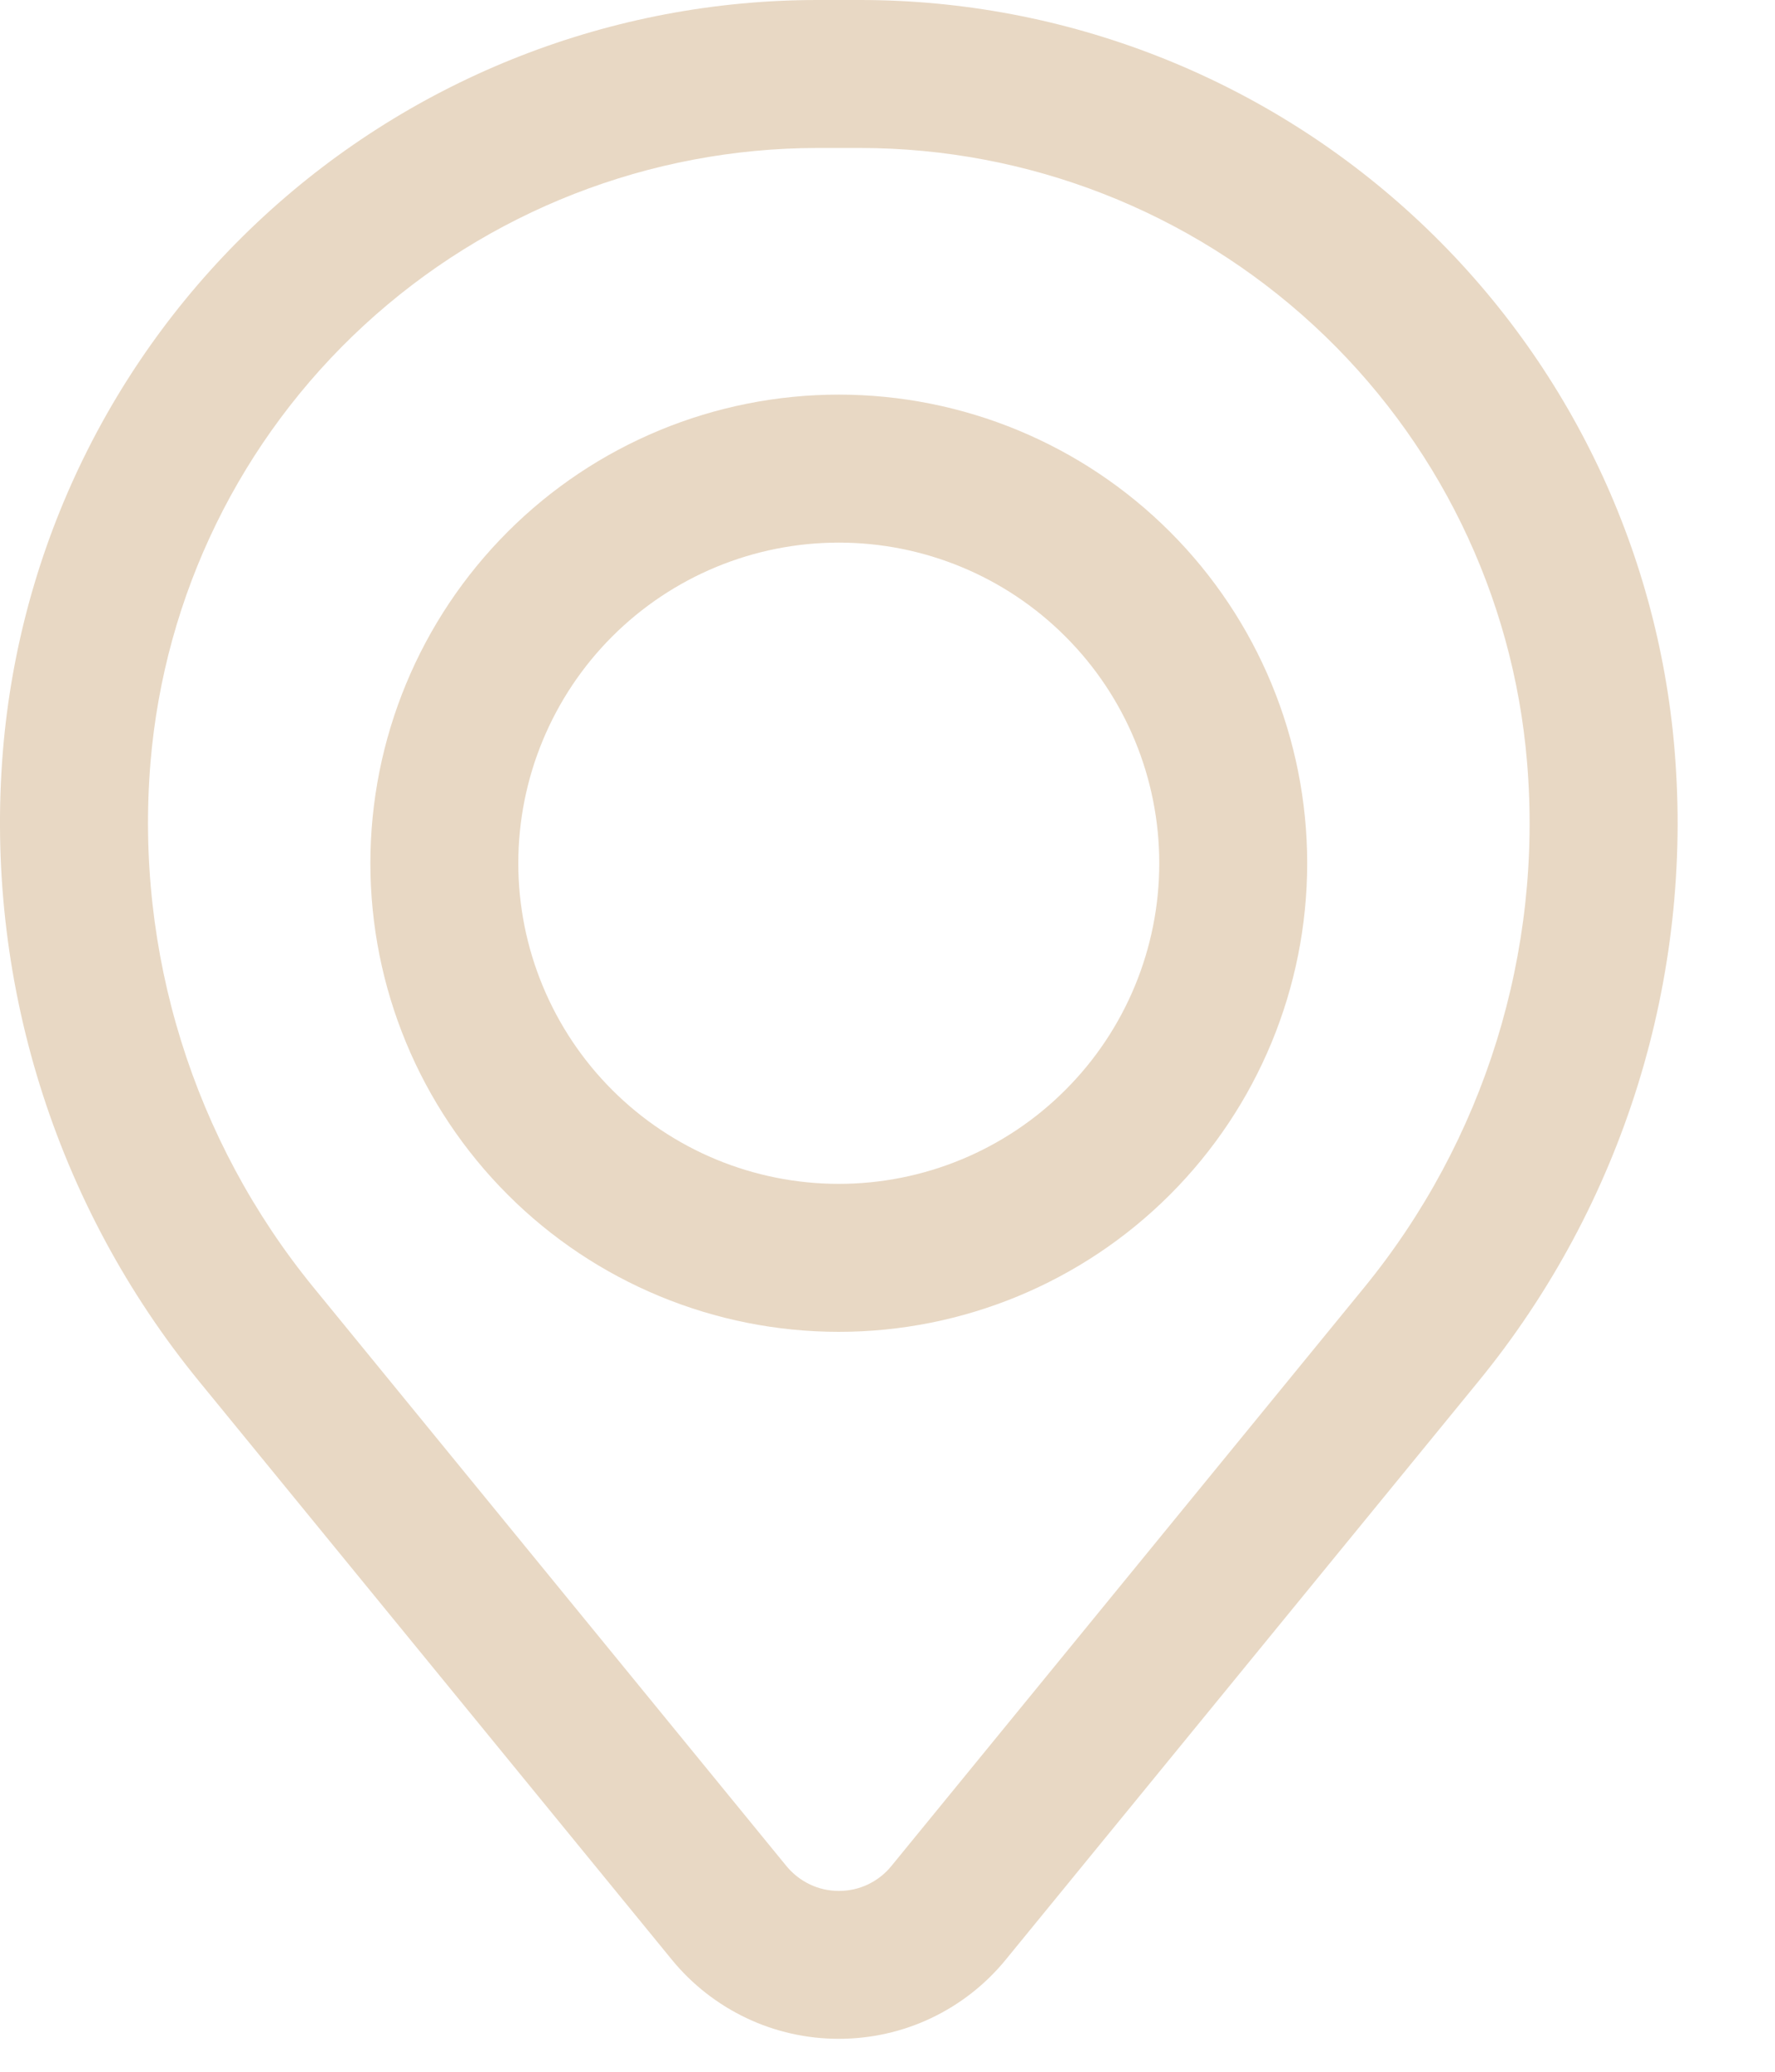 <svg width="18" height="21" viewBox="0 0 18 21" fill="none" xmlns="http://www.w3.org/2000/svg">
<path fill-rule="evenodd" clip-rule="evenodd" d="M3.756 8.75C3.756 7.49 4.257 6.282 5.148 5.391C6.038 4.5 7.247 4 8.506 4C9.766 4 10.974 4.5 11.865 5.391C12.756 6.282 13.256 7.49 13.256 8.75C13.256 10.01 12.756 11.218 11.865 12.109C10.974 13 9.766 13.5 8.506 13.5C7.247 13.5 6.038 13 5.148 12.109C4.257 11.218 3.756 10.01 3.756 8.75ZM8.506 5.5C7.644 5.5 6.818 5.842 6.208 6.452C5.599 7.061 5.256 7.888 5.256 8.75C5.256 9.612 5.599 10.439 6.208 11.048C6.818 11.658 7.644 12 8.506 12C9.368 12 10.195 11.658 10.804 11.048C11.414 10.439 11.756 9.612 11.756 8.75C11.756 7.888 11.414 7.061 10.804 6.452C10.195 5.842 9.368 5.5 8.506 5.5Z" fill="#E8D8C4"/>
<path fill-rule="evenodd" clip-rule="evenodd" d="M0.03 7.607C0.202 5.534 1.146 3.601 2.676 2.192C4.206 0.783 6.21 0 8.29 0H8.722C10.802 0 12.806 0.783 14.336 2.192C15.867 3.601 16.811 5.534 16.982 7.607C17.173 9.916 16.459 12.21 14.992 14.003L10.199 19.864C9.994 20.115 9.736 20.317 9.443 20.456C9.15 20.595 8.83 20.666 8.506 20.666C8.182 20.666 7.862 20.595 7.57 20.456C7.277 20.317 7.018 20.115 6.813 19.864L2.02 14.003C0.553 12.21 -0.16 9.916 0.03 7.607ZM8.29 1.5C6.587 1.501 4.946 2.142 3.693 3.296C2.44 4.45 1.667 6.032 1.526 7.73C1.368 9.652 1.961 11.56 3.182 13.053L7.975 18.915C8.04 18.994 8.121 19.057 8.213 19.101C8.305 19.145 8.405 19.167 8.507 19.167C8.609 19.167 8.71 19.145 8.802 19.101C8.894 19.057 8.975 18.994 9.039 18.915L13.832 13.053C15.053 11.56 15.646 9.652 15.486 7.73C15.346 6.032 14.572 4.449 13.319 3.295C12.066 2.141 10.425 1.5 8.721 1.5H8.29Z" fill="#E8D8C4"/>
</svg>
